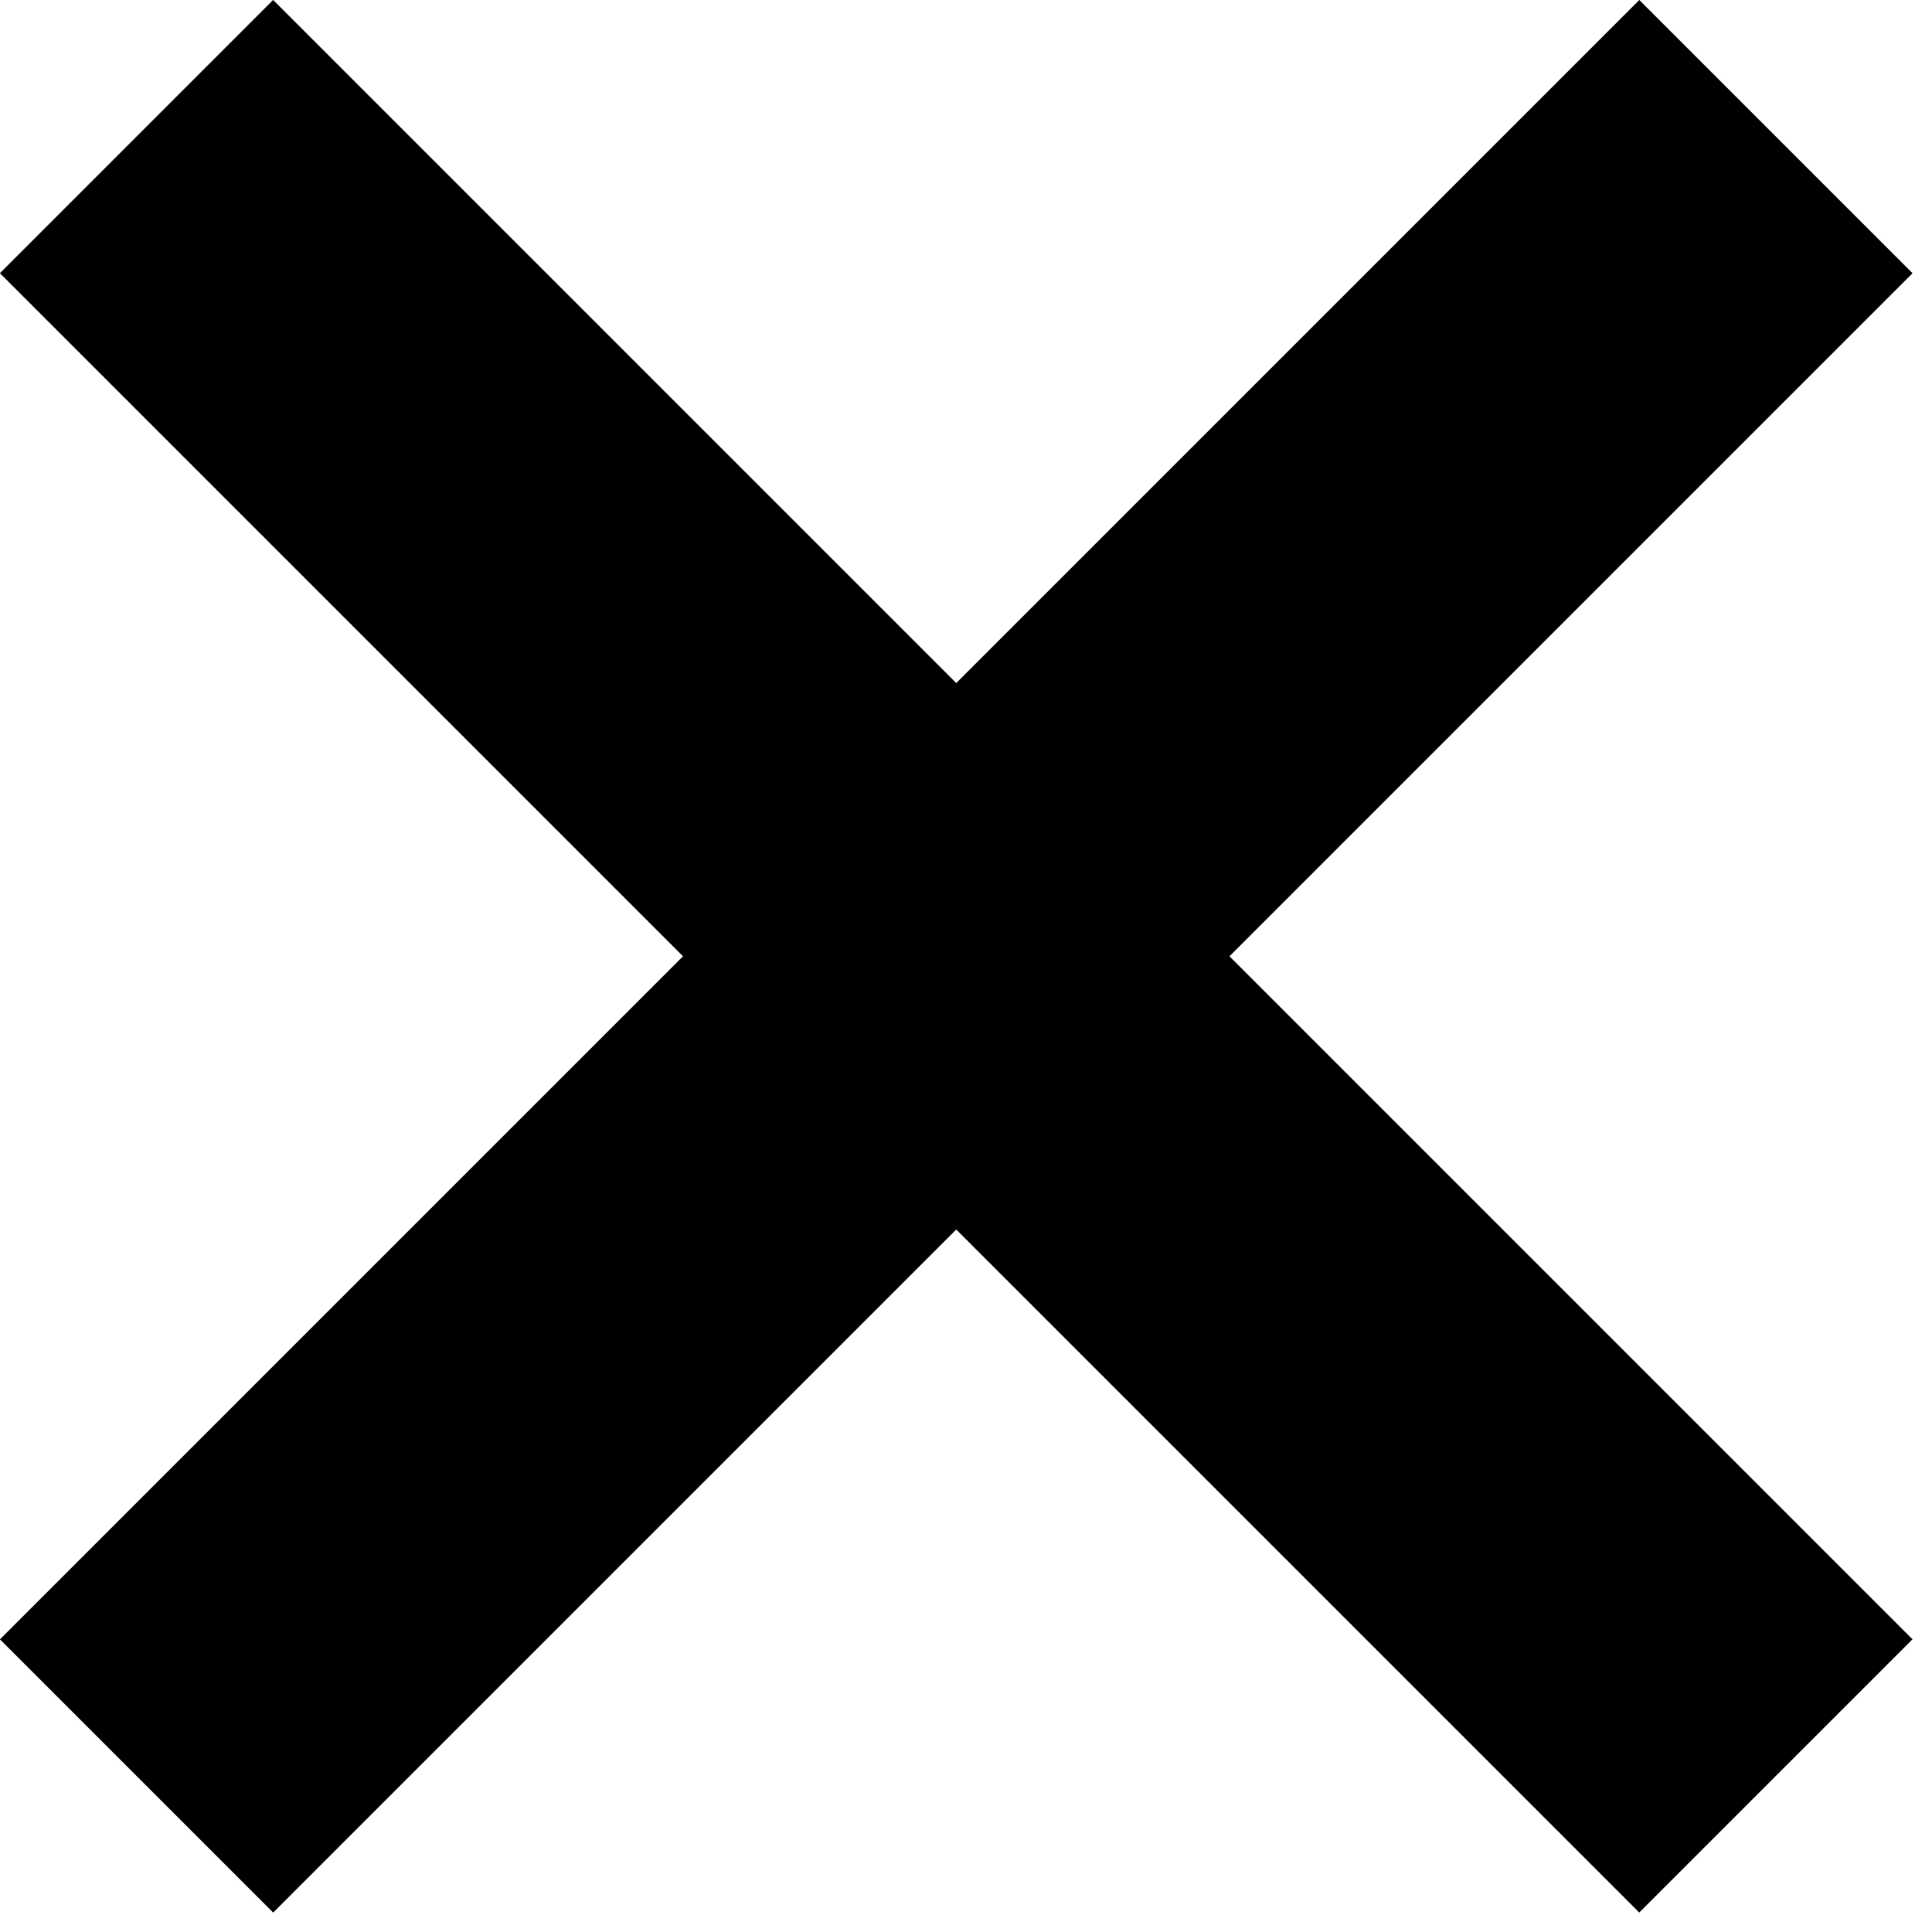 <svg width="10" height="10" viewBox="0 0 10 10" fill="none" xmlns="http://www.w3.org/2000/svg">
<rect x="8.485" width="2" height="12" transform="rotate(45 8.485 0)" fill="black"/>
<rect x="9.899" y="8.485" width="2" height="12" transform="rotate(135 9.899 8.485)" fill="black"/>
</svg>
